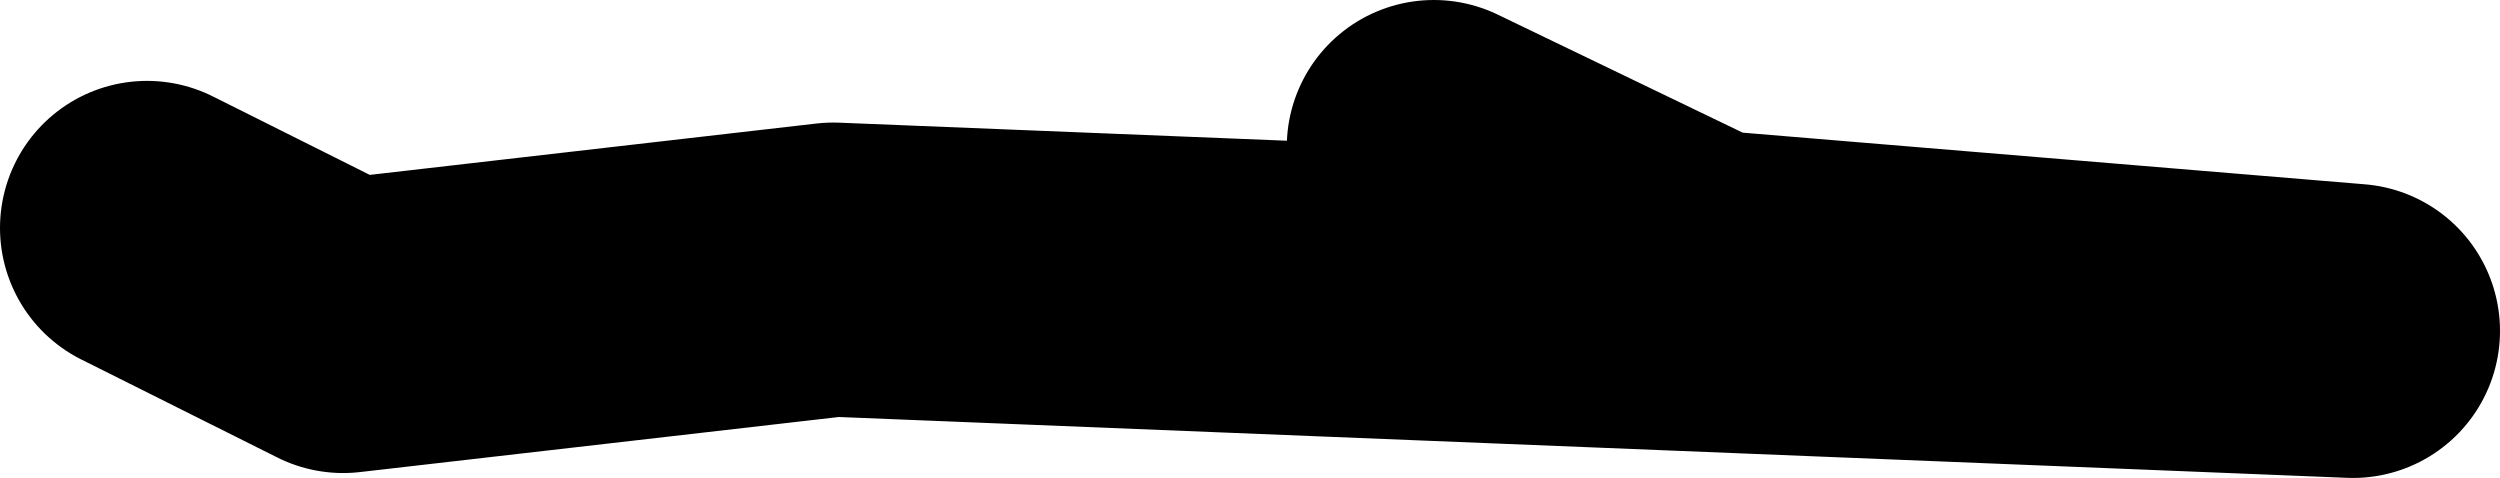 <?xml version="1.0" encoding="UTF-8" standalone="no"?>
<svg xmlns:xlink="http://www.w3.org/1999/xlink" height="9.75px" width="51.0px" xmlns="http://www.w3.org/2000/svg">
  <g transform="matrix(1.0, 0.0, 0.0, 1.0, -73.25, -22.95)">
    <path d="M76.25 27.6 L80.25 29.6 90.25 28.45 121.25 29.7 108.0 28.6 102.5 25.95" fill="none" stroke="#000000" stroke-linecap="round" stroke-linejoin="round" stroke-width="6.0"/>
  </g>
</svg>
